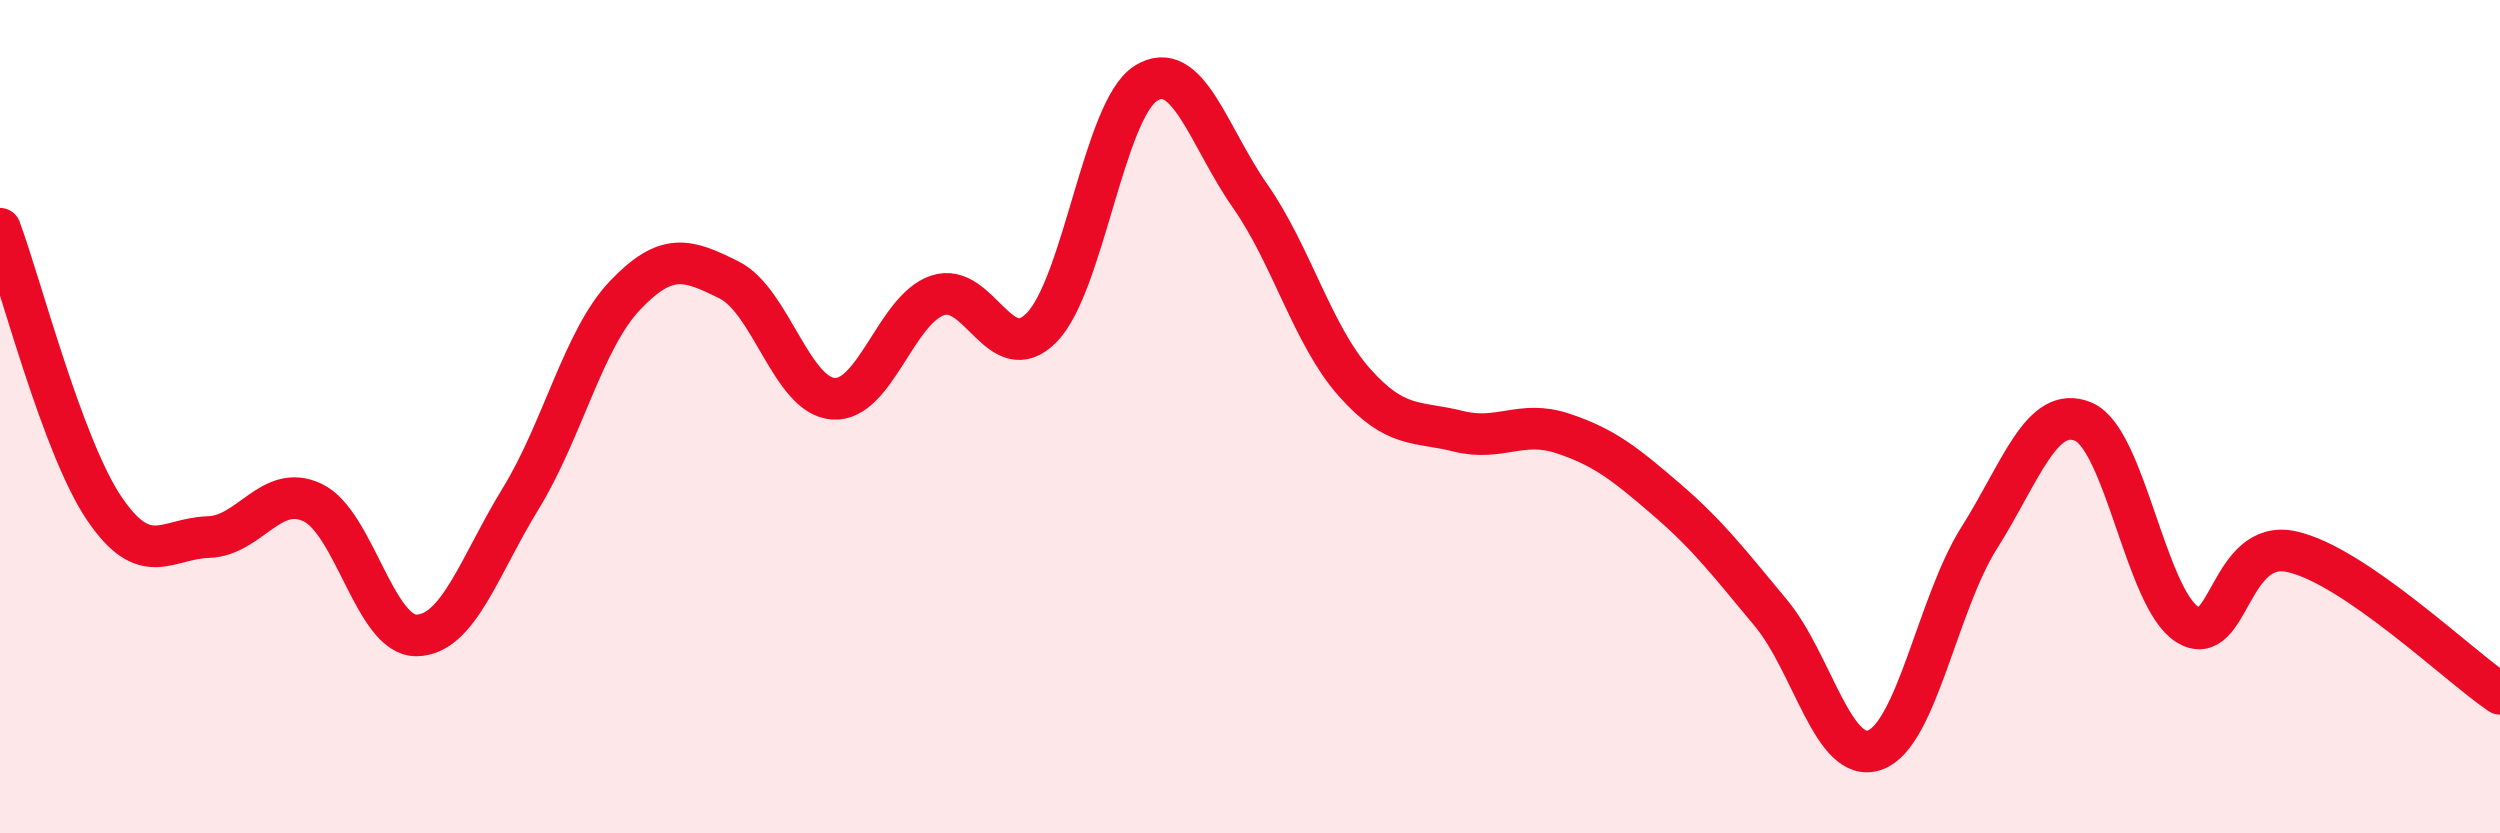 
    <svg width="60" height="20" viewBox="0 0 60 20" xmlns="http://www.w3.org/2000/svg">
      <path
        d="M 0,5.49 C 0.5,6.83 1.5,10.72 2.5,12.2 C 3.5,13.68 4,12.92 5,12.89 C 6,12.86 6.5,11.59 7.5,12.06 C 8.5,12.53 9,15.27 10,15.25 C 11,15.23 11.5,13.59 12.5,11.96 C 13.5,10.33 14,8.14 15,7.09 C 16,6.04 16.5,6.22 17.5,6.72 C 18.5,7.22 19,9.5 20,9.57 C 21,9.64 21.5,7.43 22.5,7.09 C 23.5,6.75 24,8.88 25,7.86 C 26,6.84 26.5,2.63 27.5,2 C 28.5,1.37 29,3.27 30,4.7 C 31,6.13 31.5,8.04 32.5,9.17 C 33.5,10.3 34,10.1 35,10.35 C 36,10.6 36.5,10.07 37.5,10.4 C 38.5,10.73 39,11.13 40,11.99 C 41,12.85 41.5,13.51 42.5,14.71 C 43.5,15.91 44,18.36 45,18 C 46,17.64 46.5,14.49 47.5,12.91 C 48.5,11.33 49,9.7 50,10.12 C 51,10.54 51.5,14.37 52.5,14.99 C 53.5,15.61 53.5,12.91 55,13.24 C 56.5,13.57 59,15.97 60,16.65L60 20L0 20Z"
        fill="#EB0A25"
        opacity="0.1"
        stroke-linecap="round"
        stroke-linejoin="round"
      />
      <path
        d="M 0,5.49 C 0.5,6.83 1.5,10.72 2.5,12.2 C 3.5,13.68 4,12.92 5,12.89 C 6,12.86 6.5,11.59 7.5,12.06 C 8.5,12.53 9,15.27 10,15.25 C 11,15.23 11.5,13.59 12.5,11.96 C 13.5,10.33 14,8.14 15,7.09 C 16,6.04 16.5,6.22 17.5,6.72 C 18.5,7.22 19,9.5 20,9.57 C 21,9.64 21.5,7.43 22.5,7.09 C 23.5,6.75 24,8.88 25,7.86 C 26,6.84 26.5,2.63 27.5,2 C 28.5,1.37 29,3.27 30,4.7 C 31,6.13 31.5,8.04 32.5,9.17 C 33.5,10.3 34,10.1 35,10.35 C 36,10.6 36.5,10.07 37.5,10.4 C 38.5,10.73 39,11.13 40,11.99 C 41,12.85 41.5,13.51 42.5,14.71 C 43.5,15.91 44,18.36 45,18 C 46,17.64 46.5,14.49 47.5,12.91 C 48.5,11.33 49,9.7 50,10.12 C 51,10.54 51.5,14.37 52.5,14.99 C 53.5,15.61 53.5,12.91 55,13.24 C 56.5,13.57 59,15.97 60,16.65"
        stroke="#EB0A25"
        stroke-width="1"
        fill="none"
        stroke-linecap="round"
        stroke-linejoin="round"
      />
    </svg>
  